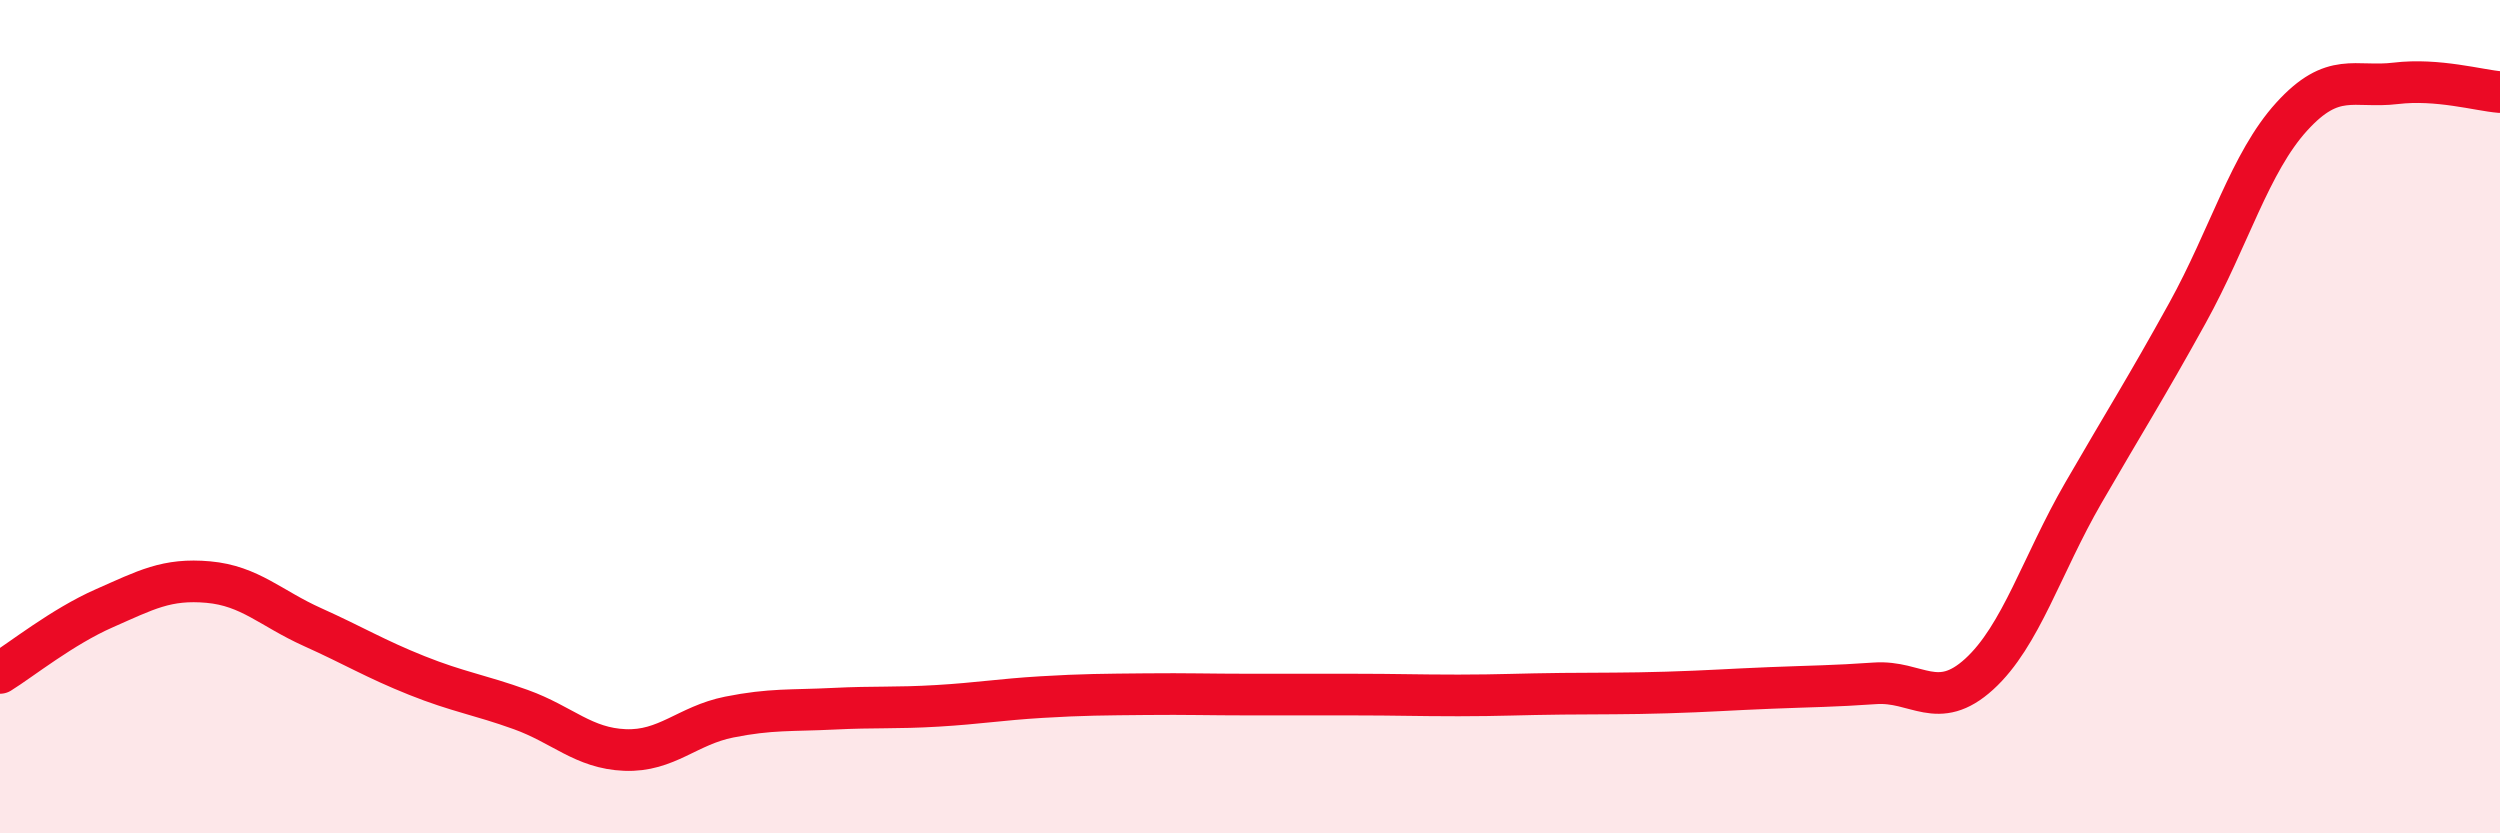 
    <svg width="60" height="20" viewBox="0 0 60 20" xmlns="http://www.w3.org/2000/svg">
      <path
        d="M 0,16.15 C 0.5,15.84 1.5,15.04 2.5,14.6 C 3.5,14.16 4,13.88 5,13.97 C 6,14.06 6.5,14.6 7.5,15.05 C 8.5,15.5 9,15.81 10,16.21 C 11,16.61 11.5,16.67 12.5,17.03 C 13.5,17.39 14,17.96 15,18 C 16,18.04 16.5,17.41 17.5,17.21 C 18.5,17.01 19,17.06 20,17.01 C 21,16.96 21.5,17 22.5,16.94 C 23.5,16.88 24,16.79 25,16.73 C 26,16.67 26.5,16.67 27.5,16.66 C 28.5,16.65 29,16.67 30,16.67 C 31,16.67 31.5,16.67 32.5,16.67 C 33.5,16.67 34,16.69 35,16.69 C 36,16.69 36.5,16.66 37.5,16.65 C 38.5,16.64 39,16.65 40,16.62 C 41,16.59 41.5,16.55 42.5,16.51 C 43.5,16.47 44,16.47 45,16.4 C 46,16.33 46.5,17.09 47.5,16.18 C 48.5,15.27 49,13.56 50,11.83 C 51,10.1 51.5,9.32 52.5,7.51 C 53.5,5.7 54,3.9 55,2.8 C 56,1.7 56.5,2.12 57.5,2 C 58.5,1.88 59.5,2.17 60,2.21L60 20L0 20Z"
        fill="#EB0A25"
        opacity="0.1"
        stroke-linecap="round"
        stroke-linejoin="round"
      />
      <path
        d="M 0,16.15 C 0.5,15.84 1.5,15.04 2.5,14.6 C 3.5,14.16 4,13.88 5,13.97 C 6,14.06 6.5,14.6 7.5,15.05 C 8.5,15.5 9,15.81 10,16.21 C 11,16.61 11.5,16.67 12.5,17.03 C 13.5,17.39 14,17.96 15,18 C 16,18.04 16.5,17.41 17.5,17.21 C 18.5,17.01 19,17.06 20,17.01 C 21,16.96 21.5,17 22.5,16.94 C 23.5,16.88 24,16.79 25,16.73 C 26,16.67 26.5,16.67 27.5,16.66 C 28.5,16.65 29,16.67 30,16.67 C 31,16.67 31.5,16.67 32.5,16.67 C 33.5,16.67 34,16.69 35,16.69 C 36,16.69 36.5,16.66 37.5,16.65 C 38.5,16.64 39,16.65 40,16.62 C 41,16.59 41.5,16.55 42.5,16.51 C 43.5,16.47 44,16.47 45,16.4 C 46,16.33 46.5,17.09 47.5,16.18 C 48.5,15.27 49,13.56 50,11.83 C 51,10.1 51.5,9.32 52.5,7.51 C 53.5,5.7 54,3.9 55,2.8 C 56,1.7 56.5,2.12 57.5,2 C 58.5,1.88 59.5,2.17 60,2.21"
        stroke="#EB0A25"
        stroke-width="1"
        fill="none"
        stroke-linecap="round"
        stroke-linejoin="round"
      />
    </svg>
  